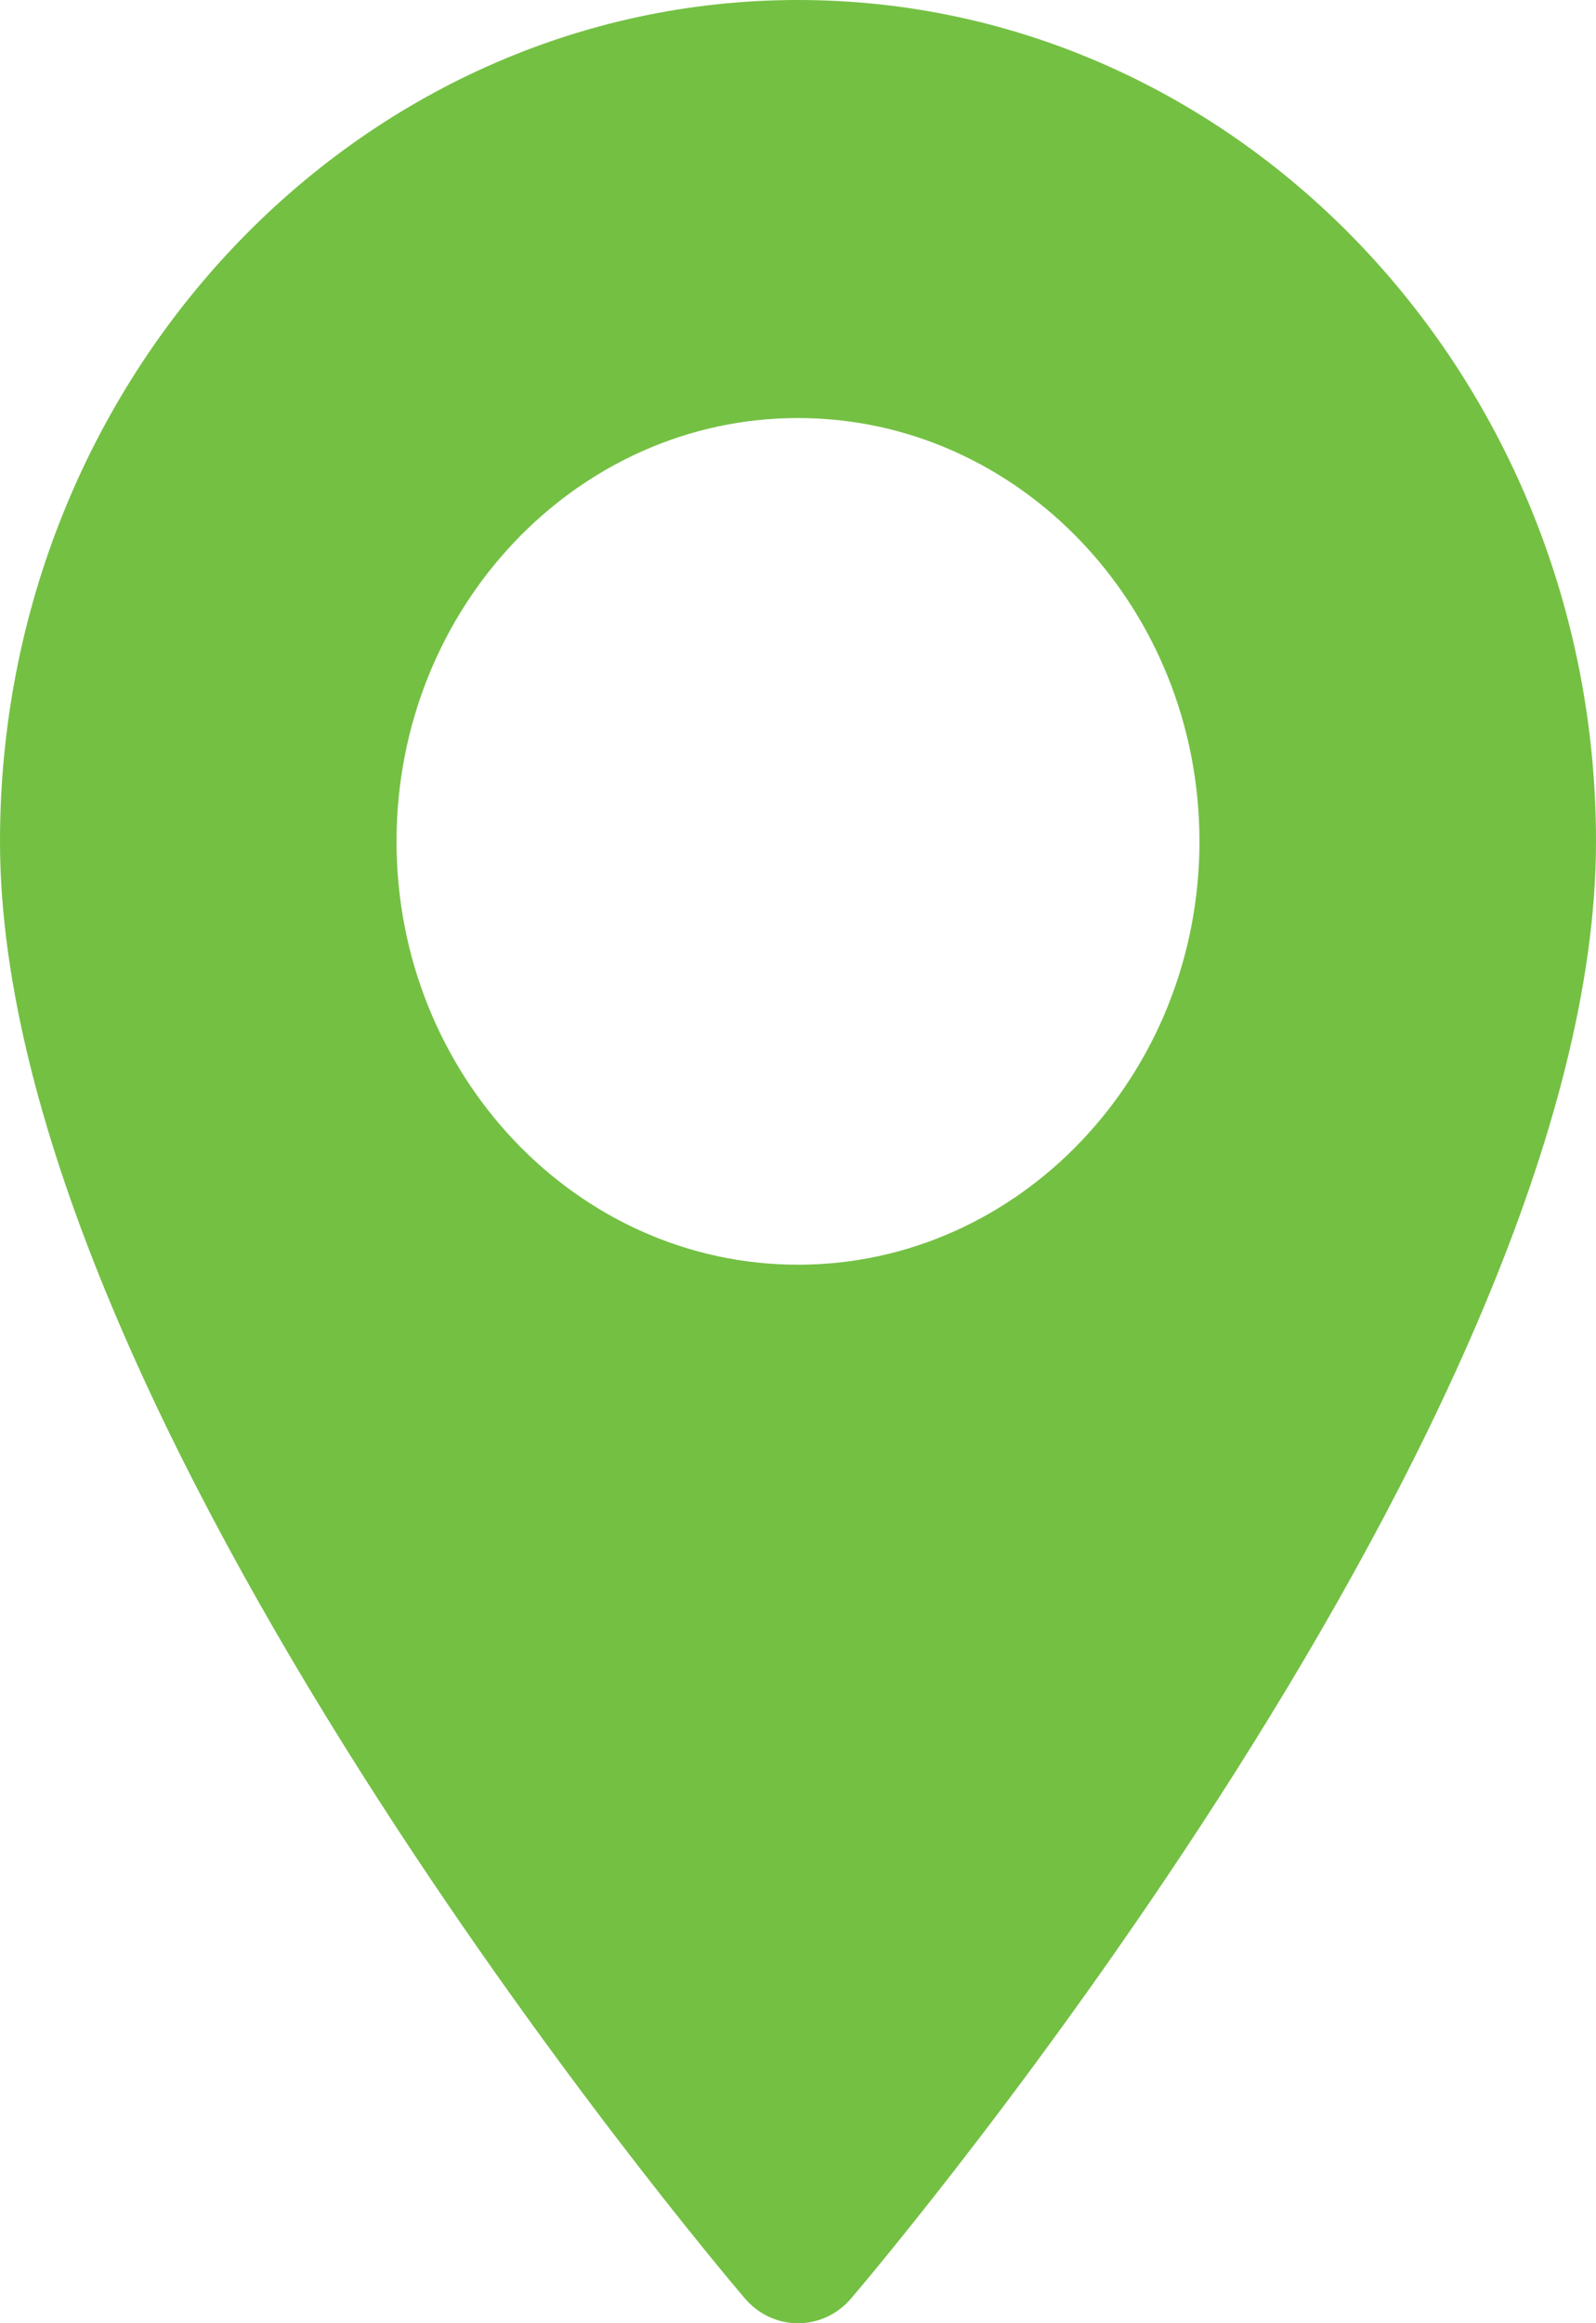 <svg width="11" height="16" viewBox="0 0 11 16" fill="none" xmlns="http://www.w3.org/2000/svg">
<path d="M5.5 0C2.467 0 0 2.599 0 5.795C0 9.76 4.922 15.581 5.132 15.827C5.328 16.058 5.672 16.058 5.868 15.827C6.078 15.581 11 9.76 11 5.795C11 2.599 8.533 0 5.5 0ZM5.5 8.71C3.974 8.71 2.733 7.402 2.733 5.795C2.733 4.187 3.974 2.879 5.5 2.879C7.026 2.879 8.267 4.187 8.267 5.795C8.267 7.402 7.026 8.71 5.5 8.71Z" fill="#74C043"/>
</svg>
